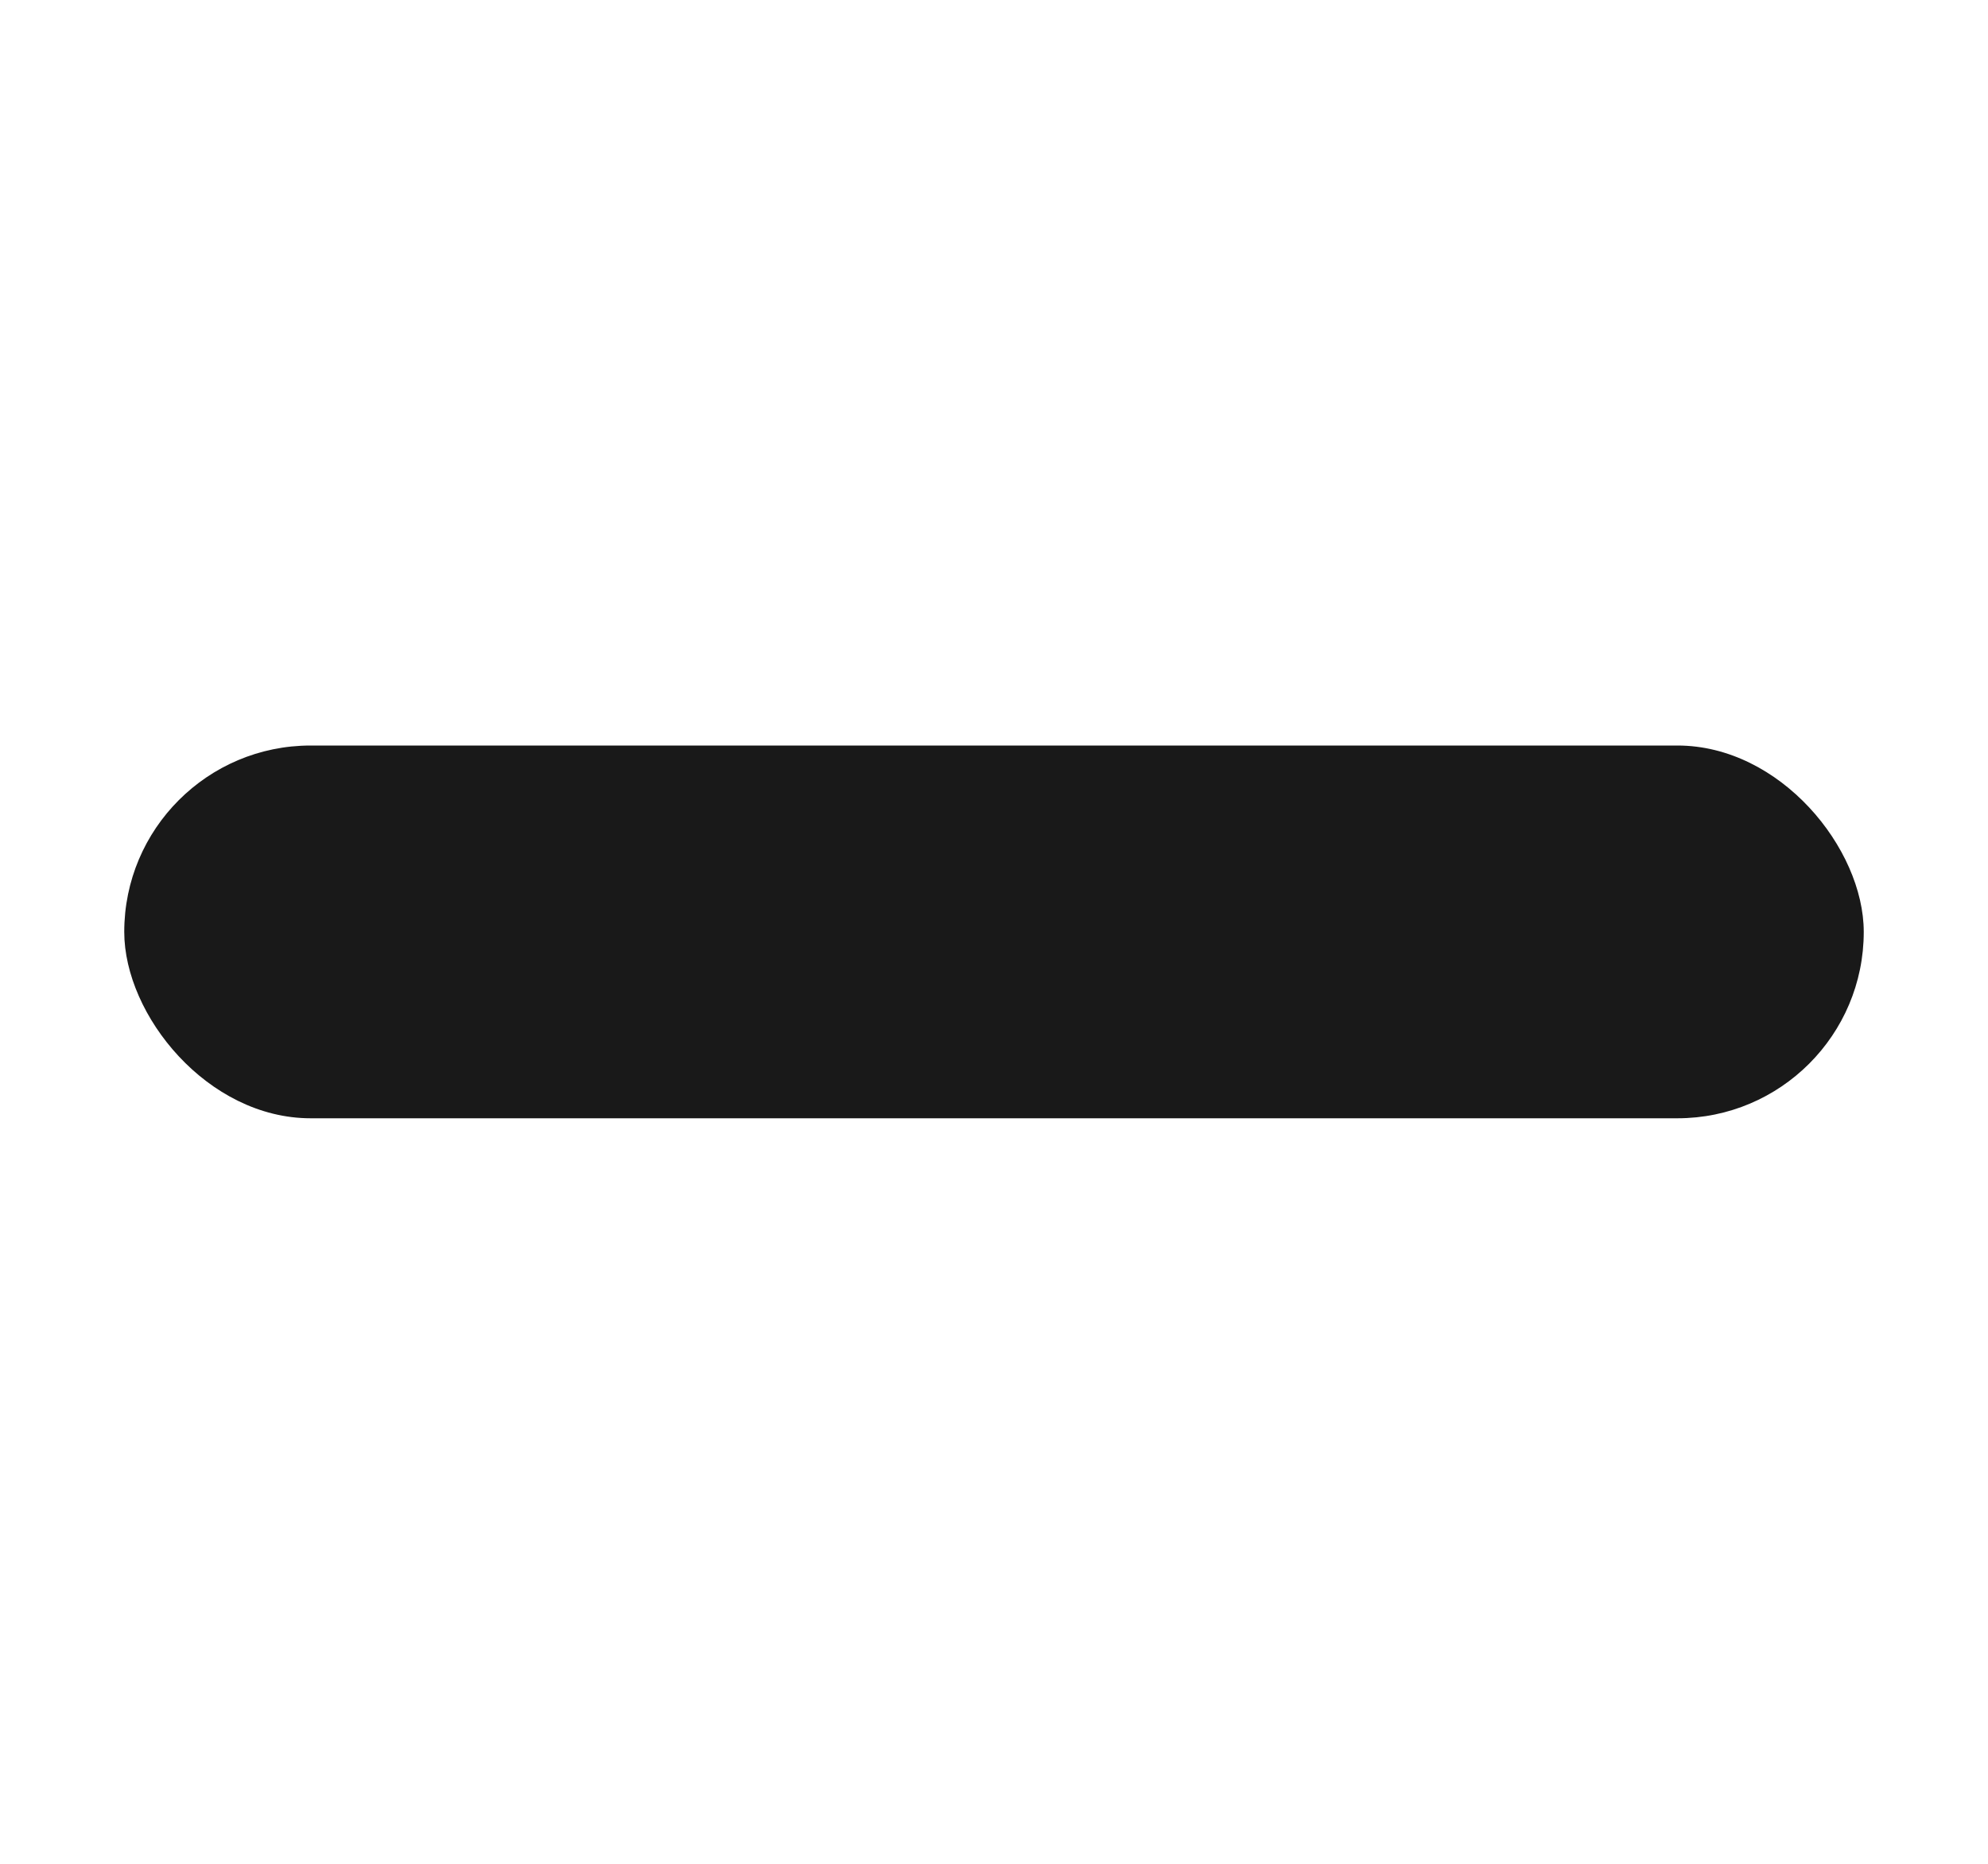 <svg xmlns="http://www.w3.org/2000/svg" xmlns:xlink="http://www.w3.org/1999/xlink" width="16" height="15" viewBox="0 0 16 15">
  <defs>
    <clipPath id="clip-path">
      <rect id="Rectangle_1256" data-name="Rectangle 1256" width="16" height="15" transform="translate(15190 -8280)" fill="#fff"/>
    </clipPath>
  </defs>
  <g id="Group_487" data-name="Group 487" transform="translate(-15190 8280)">
    <g id="Mask_Group_322" data-name="Mask Group 322" clip-path="url(#clip-path)">
      <rect id="Rectangle_1255" data-name="Rectangle 1255" width="14" height="3" rx="1.5" transform="translate(15191 -8274)" fill="#191919"/>
    </g>
  </g>
</svg>
